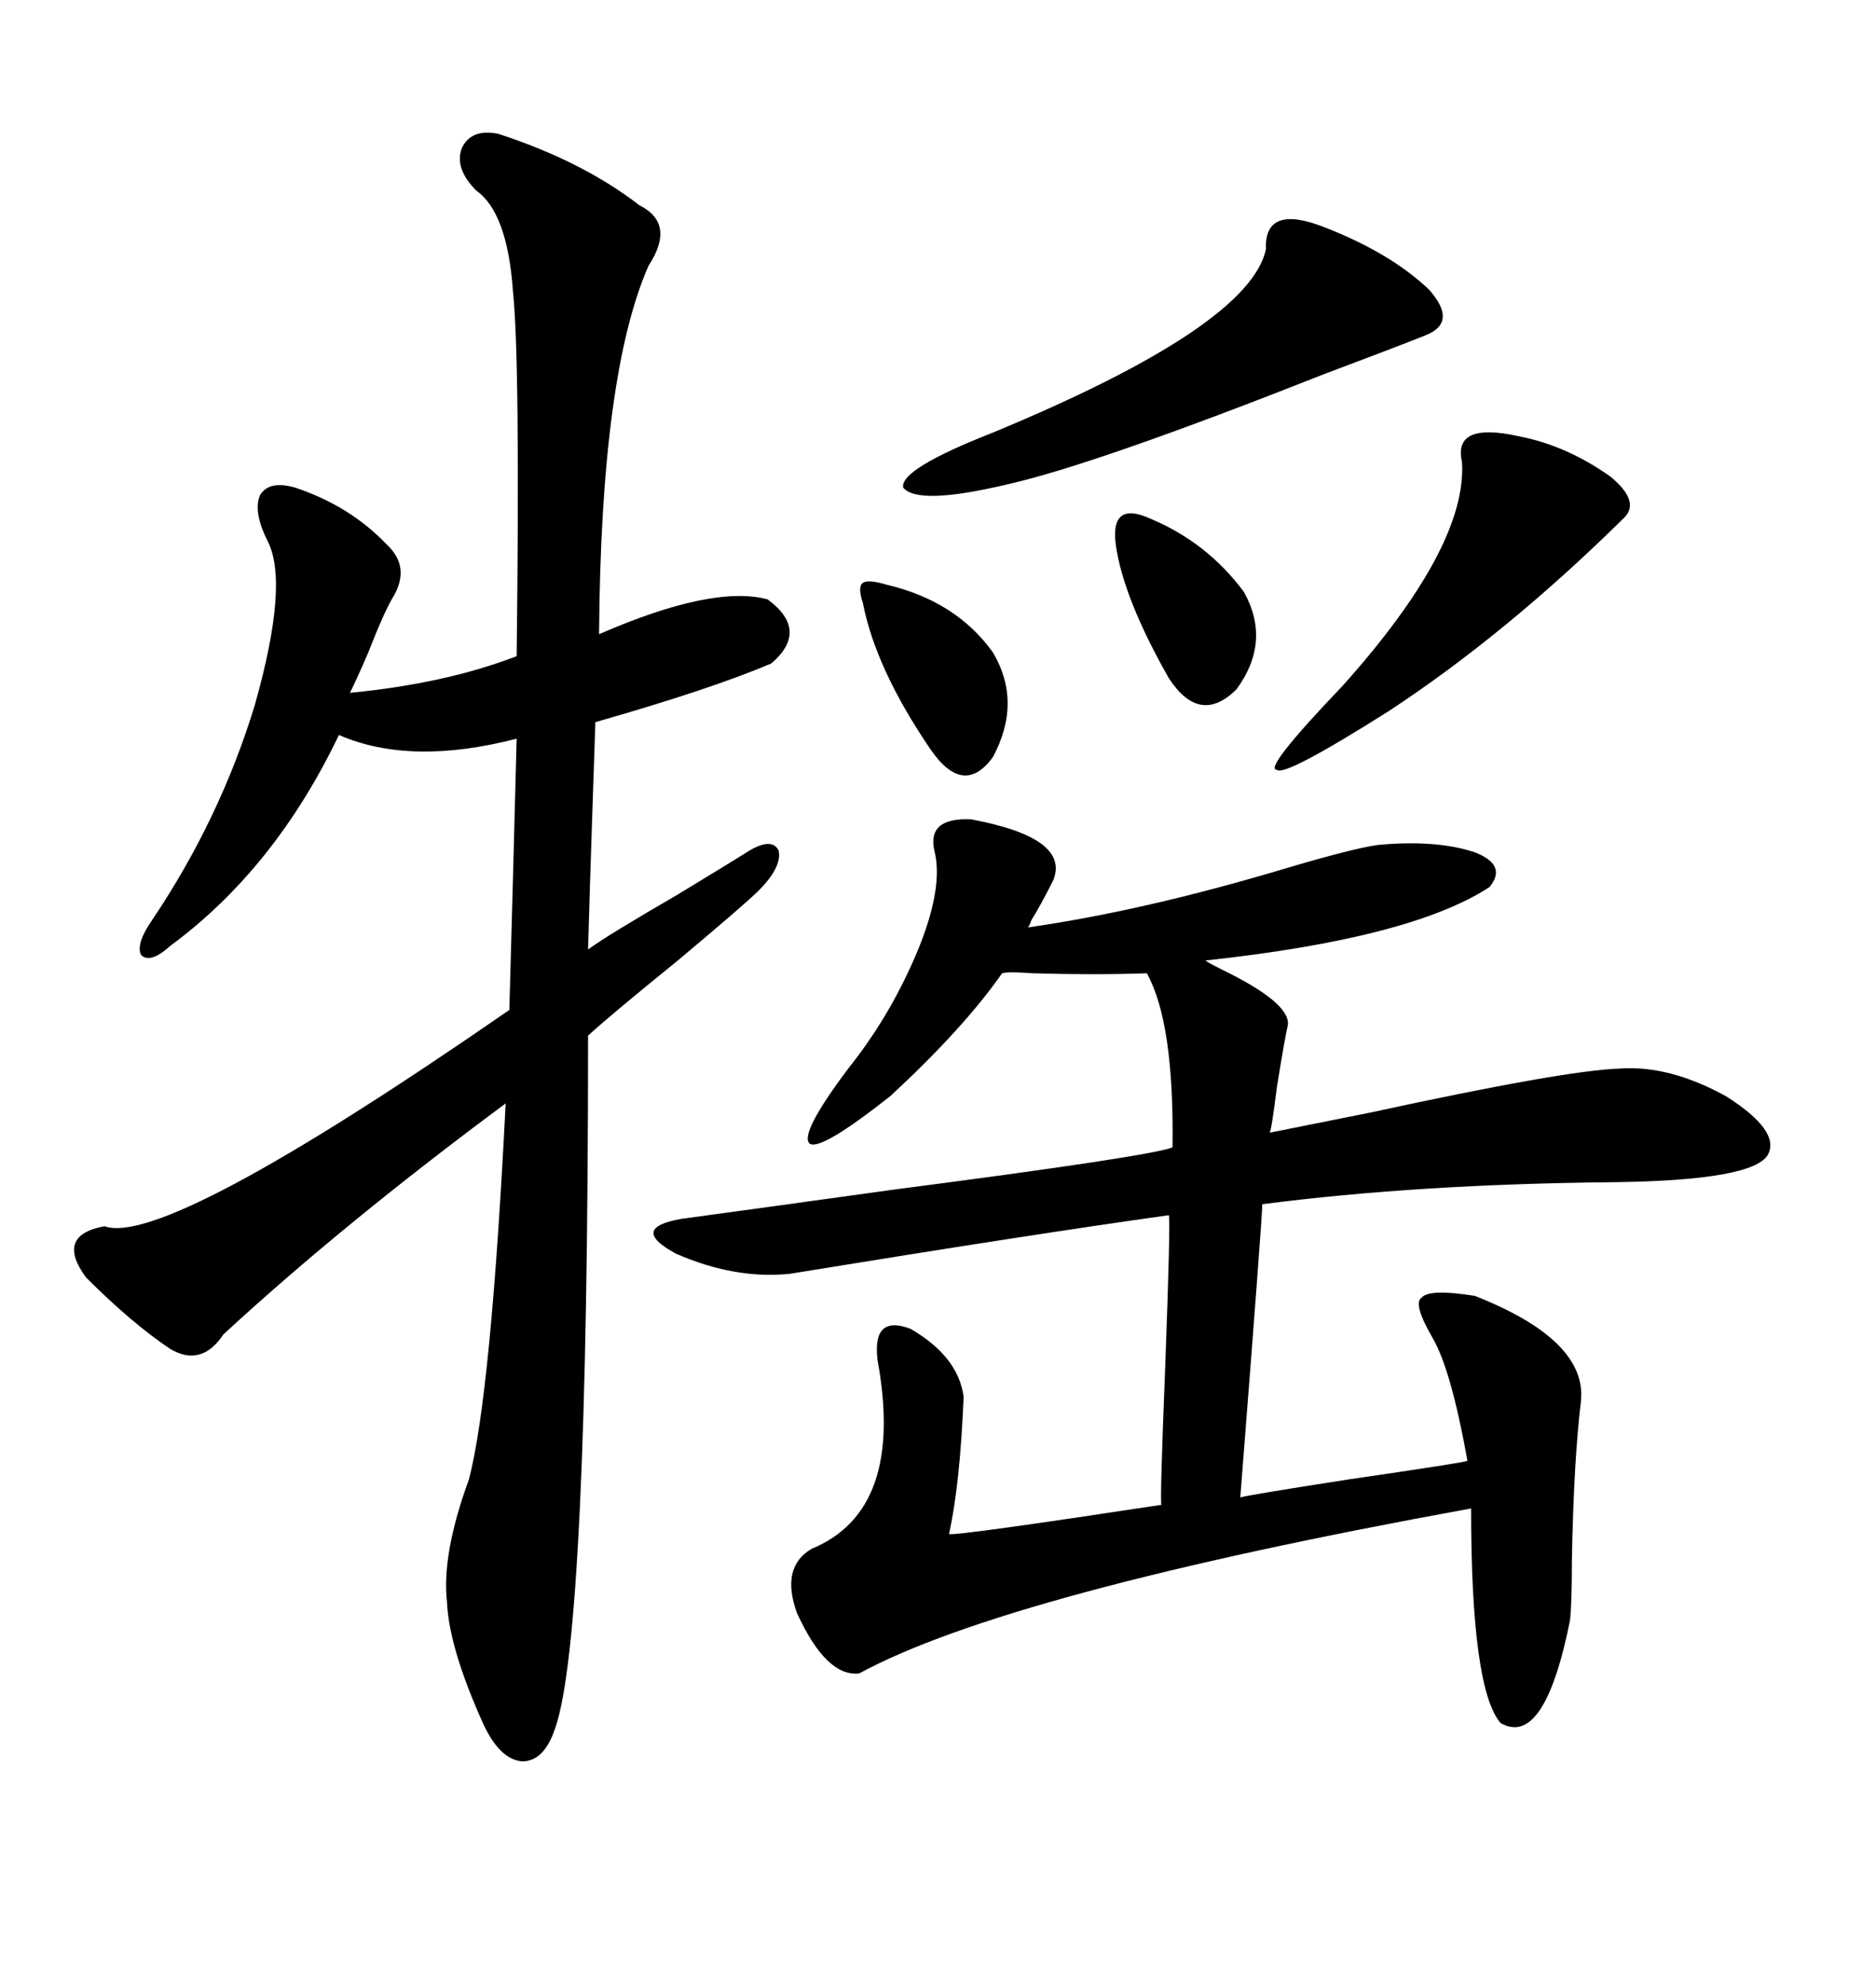 <svg xmlns="http://www.w3.org/2000/svg" xmlns:xlink="http://www.w3.org/1999/xlink" width="300" height="317.285"><path d="M155.27 130.96L155.27 130.96Q171.09 133.89 168.46 140.63L168.46 140.63Q166.41 144.73 164.94 147.07L164.94 147.07Q164.65 147.95 164.36 148.24L164.36 148.24Q182.81 145.61 205.37 138.87L205.37 138.87Q216.21 135.64 220.31 135.06L220.31 135.06Q229.69 134.18 235.84 136.23L235.84 136.23Q241.11 138.28 238.18 141.80L238.18 141.80Q225.59 150 192.77 153.52L192.77 153.52Q193.07 153.81 195.41 154.98L195.41 154.98Q206.25 160.25 205.96 163.77L205.96 163.77Q205.37 166.41 204.20 173.73L204.20 173.73Q203.32 180.76 203.03 181.05L203.03 181.05Q207.42 180.18 219.14 177.83L219.14 177.83Q250.20 171.09 258.98 170.80L258.98 170.80Q266.89 170.21 275.98 175.20L275.98 175.20Q284.77 180.76 282.71 184.57L282.71 184.57Q280.37 188.67 258.11 188.96L258.11 188.96Q226.76 189.26 201.86 192.48L201.86 192.48Q201.86 194.53 198.34 239.36L198.34 239.36Q198.93 239.06 215.92 236.43L215.92 236.43Q234.08 233.79 234.67 233.50L234.67 233.50Q232.03 218.85 229.10 213.87L229.10 213.87Q225.88 208.30 227.34 207.42L227.34 207.42Q228.52 205.96 235.84 207.13L235.84 207.13Q253.71 214.16 252.83 223.83L252.83 223.83Q251.66 233.50 251.37 249.32L251.37 249.32Q251.37 256.35 251.07 258.98L251.07 258.98Q246.97 279.49 239.94 275.39L239.94 275.39Q235.25 269.82 235.25 241.11L235.25 241.11Q161.13 254.59 137.40 267.48L137.40 267.48Q132.13 268.07 127.44 257.81L127.44 257.81Q124.80 250.49 129.79 247.56L129.79 247.56Q144.73 241.41 140.33 217.38L140.33 217.38Q139.45 210.06 145.61 212.40L145.61 212.40Q153.22 216.80 154.10 223.24L154.10 223.24Q153.52 237.30 151.76 245.21L151.76 245.21Q152.93 245.51 185.74 240.53L185.74 240.53Q185.45 240.53 186.33 218.55L186.33 218.55Q187.21 194.82 186.91 194.24L186.91 194.24Q165.82 197.17 126.27 203.61L126.27 203.61Q117.48 204.49 108.11 200.39L108.11 200.39Q100.49 196.29 108.98 194.82L108.98 194.82Q121.88 193.07 142.97 190.14L142.97 190.14Q183.69 184.86 187.50 183.40L187.50 183.40Q187.79 163.48 183.40 155.57L183.40 155.57Q174.90 155.86 165.23 155.57L165.23 155.57Q161.13 155.27 160.25 155.57L160.25 155.57Q154.10 164.36 142.38 175.20L142.38 175.20Q131.25 183.98 129.49 182.81L129.49 182.81Q127.73 181.35 135.64 170.80L135.64 170.80Q142.68 162.01 147.07 151.17L147.07 151.17Q150.88 141.50 149.41 135.94L149.41 135.94Q148.24 130.66 155.27 130.96ZM79.69 21.39L79.69 21.39Q93.16 25.78 102.25 32.81L102.25 32.81Q108.11 35.74 103.71 42.48L103.71 42.48Q96.09 59.77 95.80 101.37L95.80 101.37Q113.96 93.46 122.75 95.80L122.75 95.80Q129.49 100.78 123.34 106.05L123.34 106.05Q113.67 110.16 95.21 115.43L95.21 115.43Q94.92 124.22 94.63 132.71L94.63 132.71Q94.34 141.21 94.04 151.76L94.04 151.76Q97.27 149.41 108.40 142.97L108.40 142.97Q116.60 137.99 118.95 136.52L118.95 136.52Q123.34 133.59 124.51 135.94L124.51 135.94Q125.10 138.57 121.29 142.38L121.29 142.38Q119.24 144.43 108.40 153.52L108.40 153.52Q97.56 162.30 94.04 165.53L94.04 165.53Q94.04 261.33 88.77 276.27L88.77 276.27Q87.01 281.54 83.50 281.54L83.50 281.54Q79.98 281.25 77.34 275.68L77.34 275.68Q71.78 263.38 71.48 256.05L71.48 256.05Q70.61 248.44 75 236.43L75 236.43Q78.52 222.95 80.86 176.37L80.86 176.37Q54.79 195.70 35.74 213.28L35.74 213.28Q32.23 218.55 27.25 215.63L27.25 215.63Q21.09 211.52 13.77 204.20L13.77 204.20Q8.79 197.46 16.70 196.00L16.70 196.00Q26.37 199.51 81.45 161.43L81.45 161.43Q82.03 140.92 82.62 118.07L82.62 118.07Q65.63 122.46 54.20 117.48L54.20 117.48Q43.95 138.87 27.25 151.17L27.25 151.17Q24.02 154.10 22.56 152.64L22.56 152.64Q21.68 150.88 24.32 147.07L24.32 147.07Q35.16 130.96 40.72 112.79L40.72 112.79Q46.29 93.16 42.77 86.43L42.77 86.43Q40.43 81.74 41.60 79.10L41.60 79.10Q43.07 76.76 47.17 77.93L47.17 77.93Q55.96 80.86 61.82 87.01L61.82 87.01Q65.63 90.53 62.99 95.21L62.99 95.21Q61.52 97.56 58.89 104.30L58.89 104.30Q57.13 108.40 55.96 110.74L55.96 110.74Q71.19 109.28 82.62 104.88L82.62 104.88Q83.20 57.71 82.03 46.58L82.03 46.58Q81.15 33.98 76.17 30.47L76.17 30.47Q72.66 26.95 73.83 23.73L73.83 23.73Q75.29 20.51 79.69 21.39ZM202.44 39.84L202.44 39.84Q202.15 32.52 211.82 36.33L211.82 36.33Q222.36 40.43 228.52 46.29L228.52 46.29Q233.20 51.56 227.93 53.61L227.93 53.61Q223.54 55.37 211.82 59.77L211.82 59.77Q175.49 74.12 161.43 77.34L161.43 77.34Q146.78 80.86 144.43 77.93L144.43 77.93Q143.85 75 158.79 69.14L158.79 69.14Q199.80 52.15 202.44 39.84ZM242.87 69.73L242.87 69.73Q250.49 71.19 257.52 76.17L257.52 76.17Q262.50 80.27 259.57 82.91L259.57 82.91Q240.82 101.37 222.07 113.67L222.07 113.67Q205.37 124.22 204.20 123.05L204.20 123.05Q201.86 123.05 214.75 109.57L214.75 109.57Q234.67 87.30 233.79 73.83L233.79 73.83Q232.32 67.38 242.87 69.73ZM141.80 93.46L141.80 93.46Q152.93 96.09 158.79 104.30L158.79 104.30Q163.48 112.21 158.79 121.00L158.79 121.00Q154.10 127.44 148.83 119.82L148.83 119.82Q140.04 106.93 137.99 96.39L137.99 96.39Q137.11 93.75 137.99 93.16L137.99 93.16Q138.87 92.58 141.80 93.46ZM183.98 82.91L183.98 82.91Q193.07 86.72 198.93 94.63L198.93 94.63Q203.32 102.54 197.75 110.16L197.75 110.16Q191.89 116.02 186.91 108.40L186.91 108.40Q179.59 95.51 178.42 87.01L178.42 87.01Q177.54 79.98 183.98 82.91Z"/></svg>
